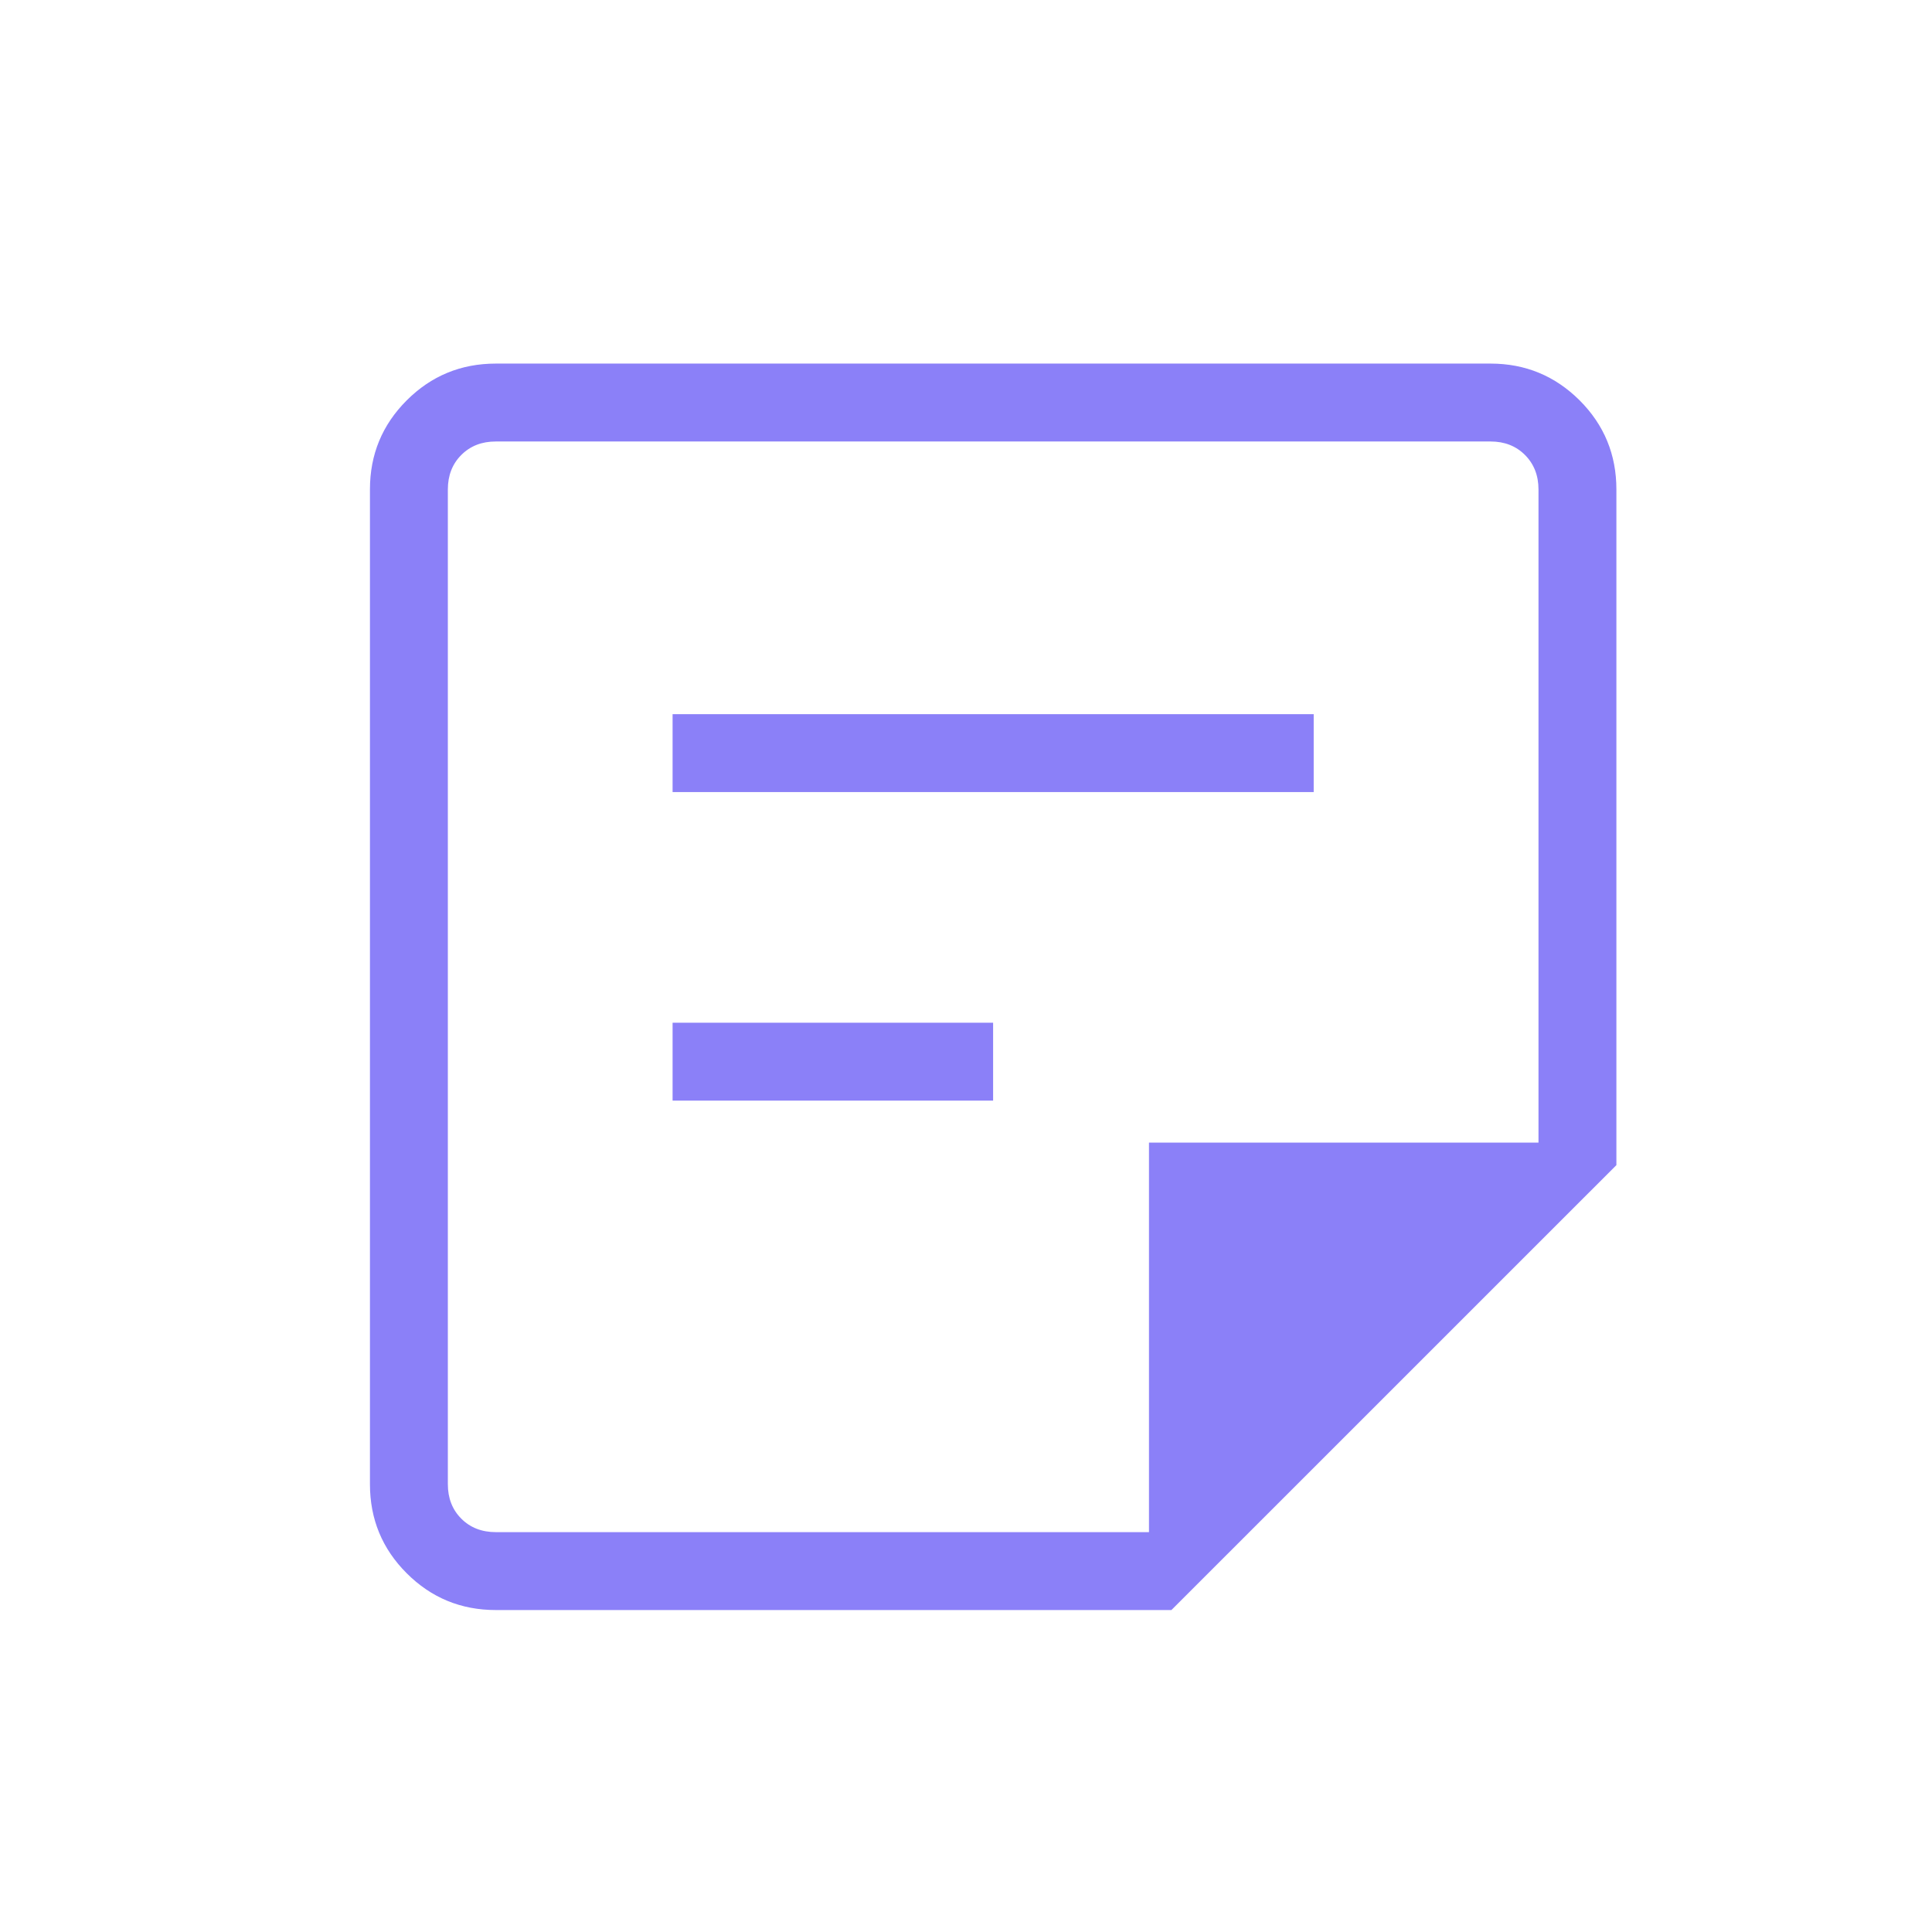 <svg width="31" height="31" viewBox="0 0 31 31" fill="none" xmlns="http://www.w3.org/2000/svg">
<path d="M7.956 24.584H18.436V18.334H24.686V7.854C24.686 7.629 24.613 7.444 24.469 7.3C24.325 7.156 24.141 7.084 23.917 7.084H7.954C7.73 7.084 7.546 7.156 7.402 7.3C7.258 7.444 7.186 7.629 7.186 7.854V23.815C7.186 24.039 7.258 24.224 7.402 24.368C7.546 24.512 7.731 24.584 7.956 24.584ZM7.956 25.834C7.396 25.834 6.919 25.637 6.526 25.244C6.132 24.851 5.936 24.374 5.936 23.815V7.853C5.936 7.294 6.132 6.818 6.526 6.424C6.919 6.031 7.396 5.834 7.956 5.834H23.917C24.475 5.834 24.951 6.031 25.346 6.424C25.739 6.817 25.936 7.294 25.936 7.854V18.695L18.796 25.834H7.956ZM10.792 17.66V16.41H15.935V17.66H10.792ZM10.792 12.709V11.459H21.079V12.709H10.792Z" fill="#8B80F8"/>
</svg>
